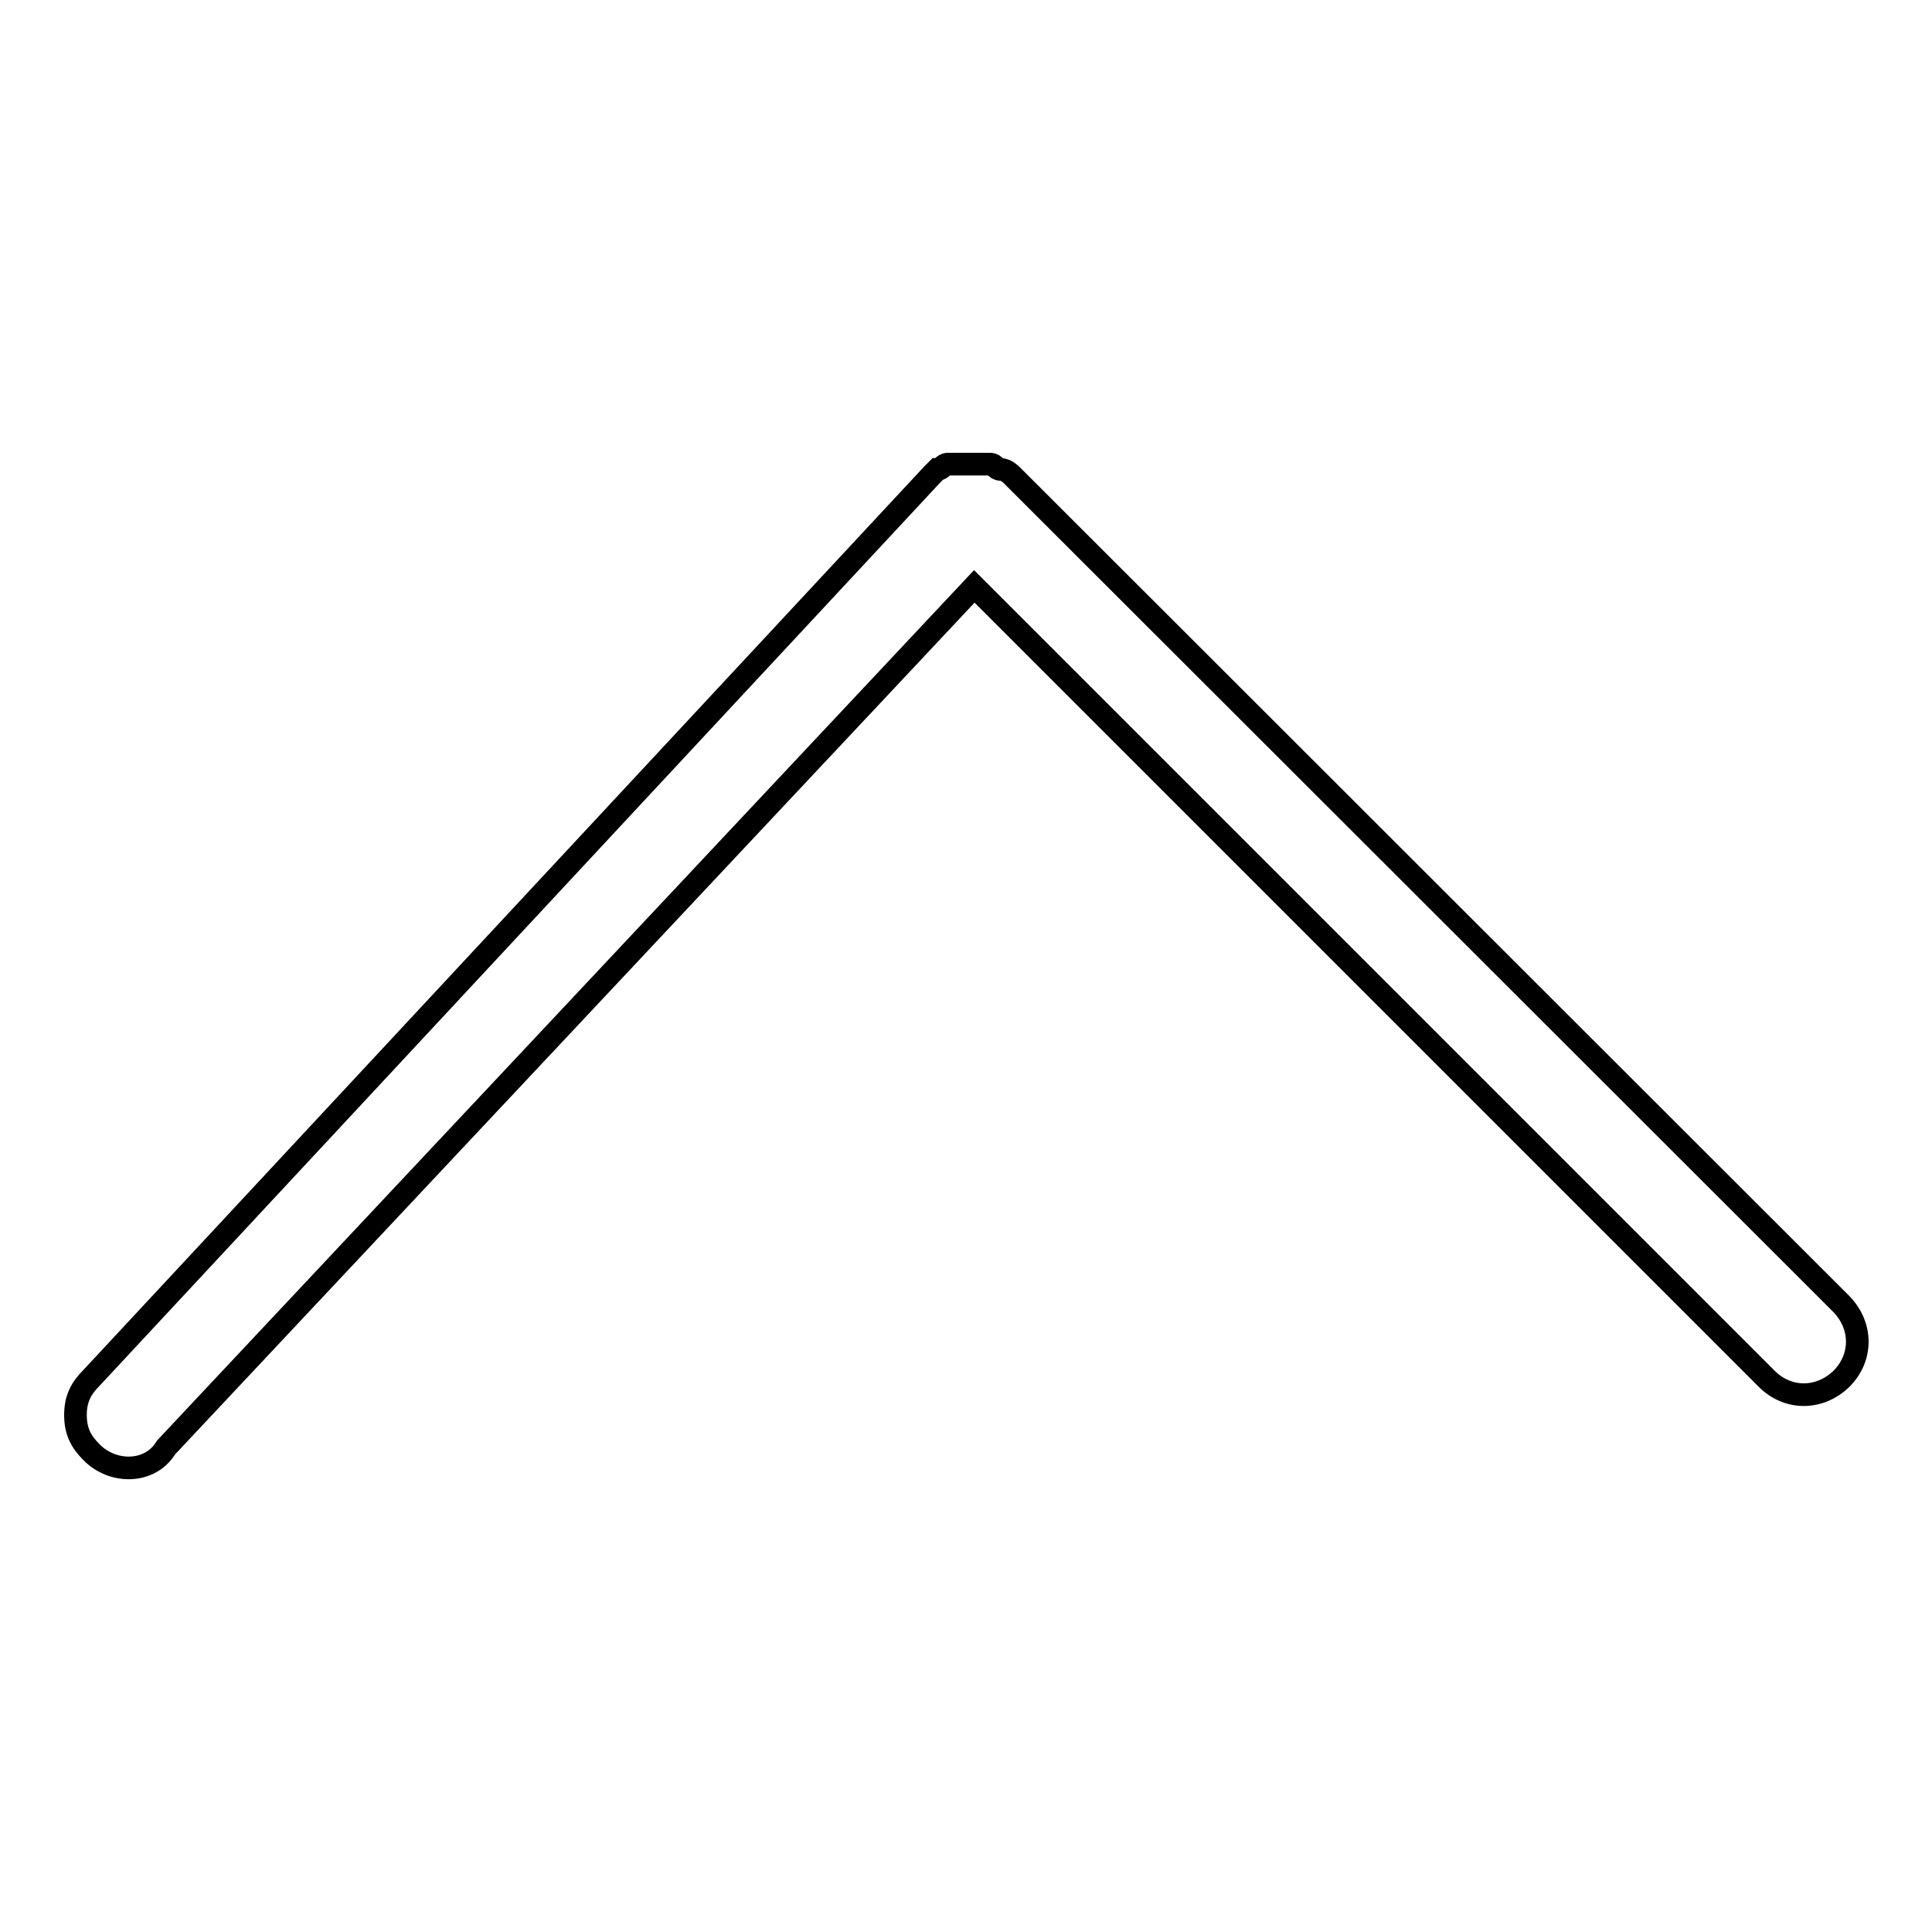 <?xml version="1.0" encoding="utf-8"?>
<!-- Svg Vector Icons : http://www.onlinewebfonts.com/icon -->
<!DOCTYPE svg PUBLIC "-//W3C//DTD SVG 1.1//EN" "http://www.w3.org/Graphics/SVG/1.1/DTD/svg11.dtd">
<svg version="1.1" xmlns="http://www.w3.org/2000/svg" xmlns:xlink="http://www.w3.org/1999/xlink" x="0px" y="0px" viewBox="0 0 256 256" enable-background="new 0 0 256 256" xml:space="preserve">
<g> <path stroke-width="3" fill-opacity="0" stroke="#000000"  d="M22,191.8L129.1,77.7l105,105c2.8,2.8,7,2.8,9.9,0c2.8-2.8,2.8-7,0-9.9L134,62.9c0,0-0.7-0.7-1.4-0.7 c-0.7,0-0.7-0.7-1.4-0.7h-5.6c-0.7,0-0.7,0.7-1.4,0.7l-0.7,0.7L12.1,182.6c-1.4,1.4-2.1,2.8-2.1,4.9c0,2.1,0.7,3.5,2.1,4.9 C14.9,195.3,19.9,195.3,22,191.8L22,191.8z"/></g>
</svg>